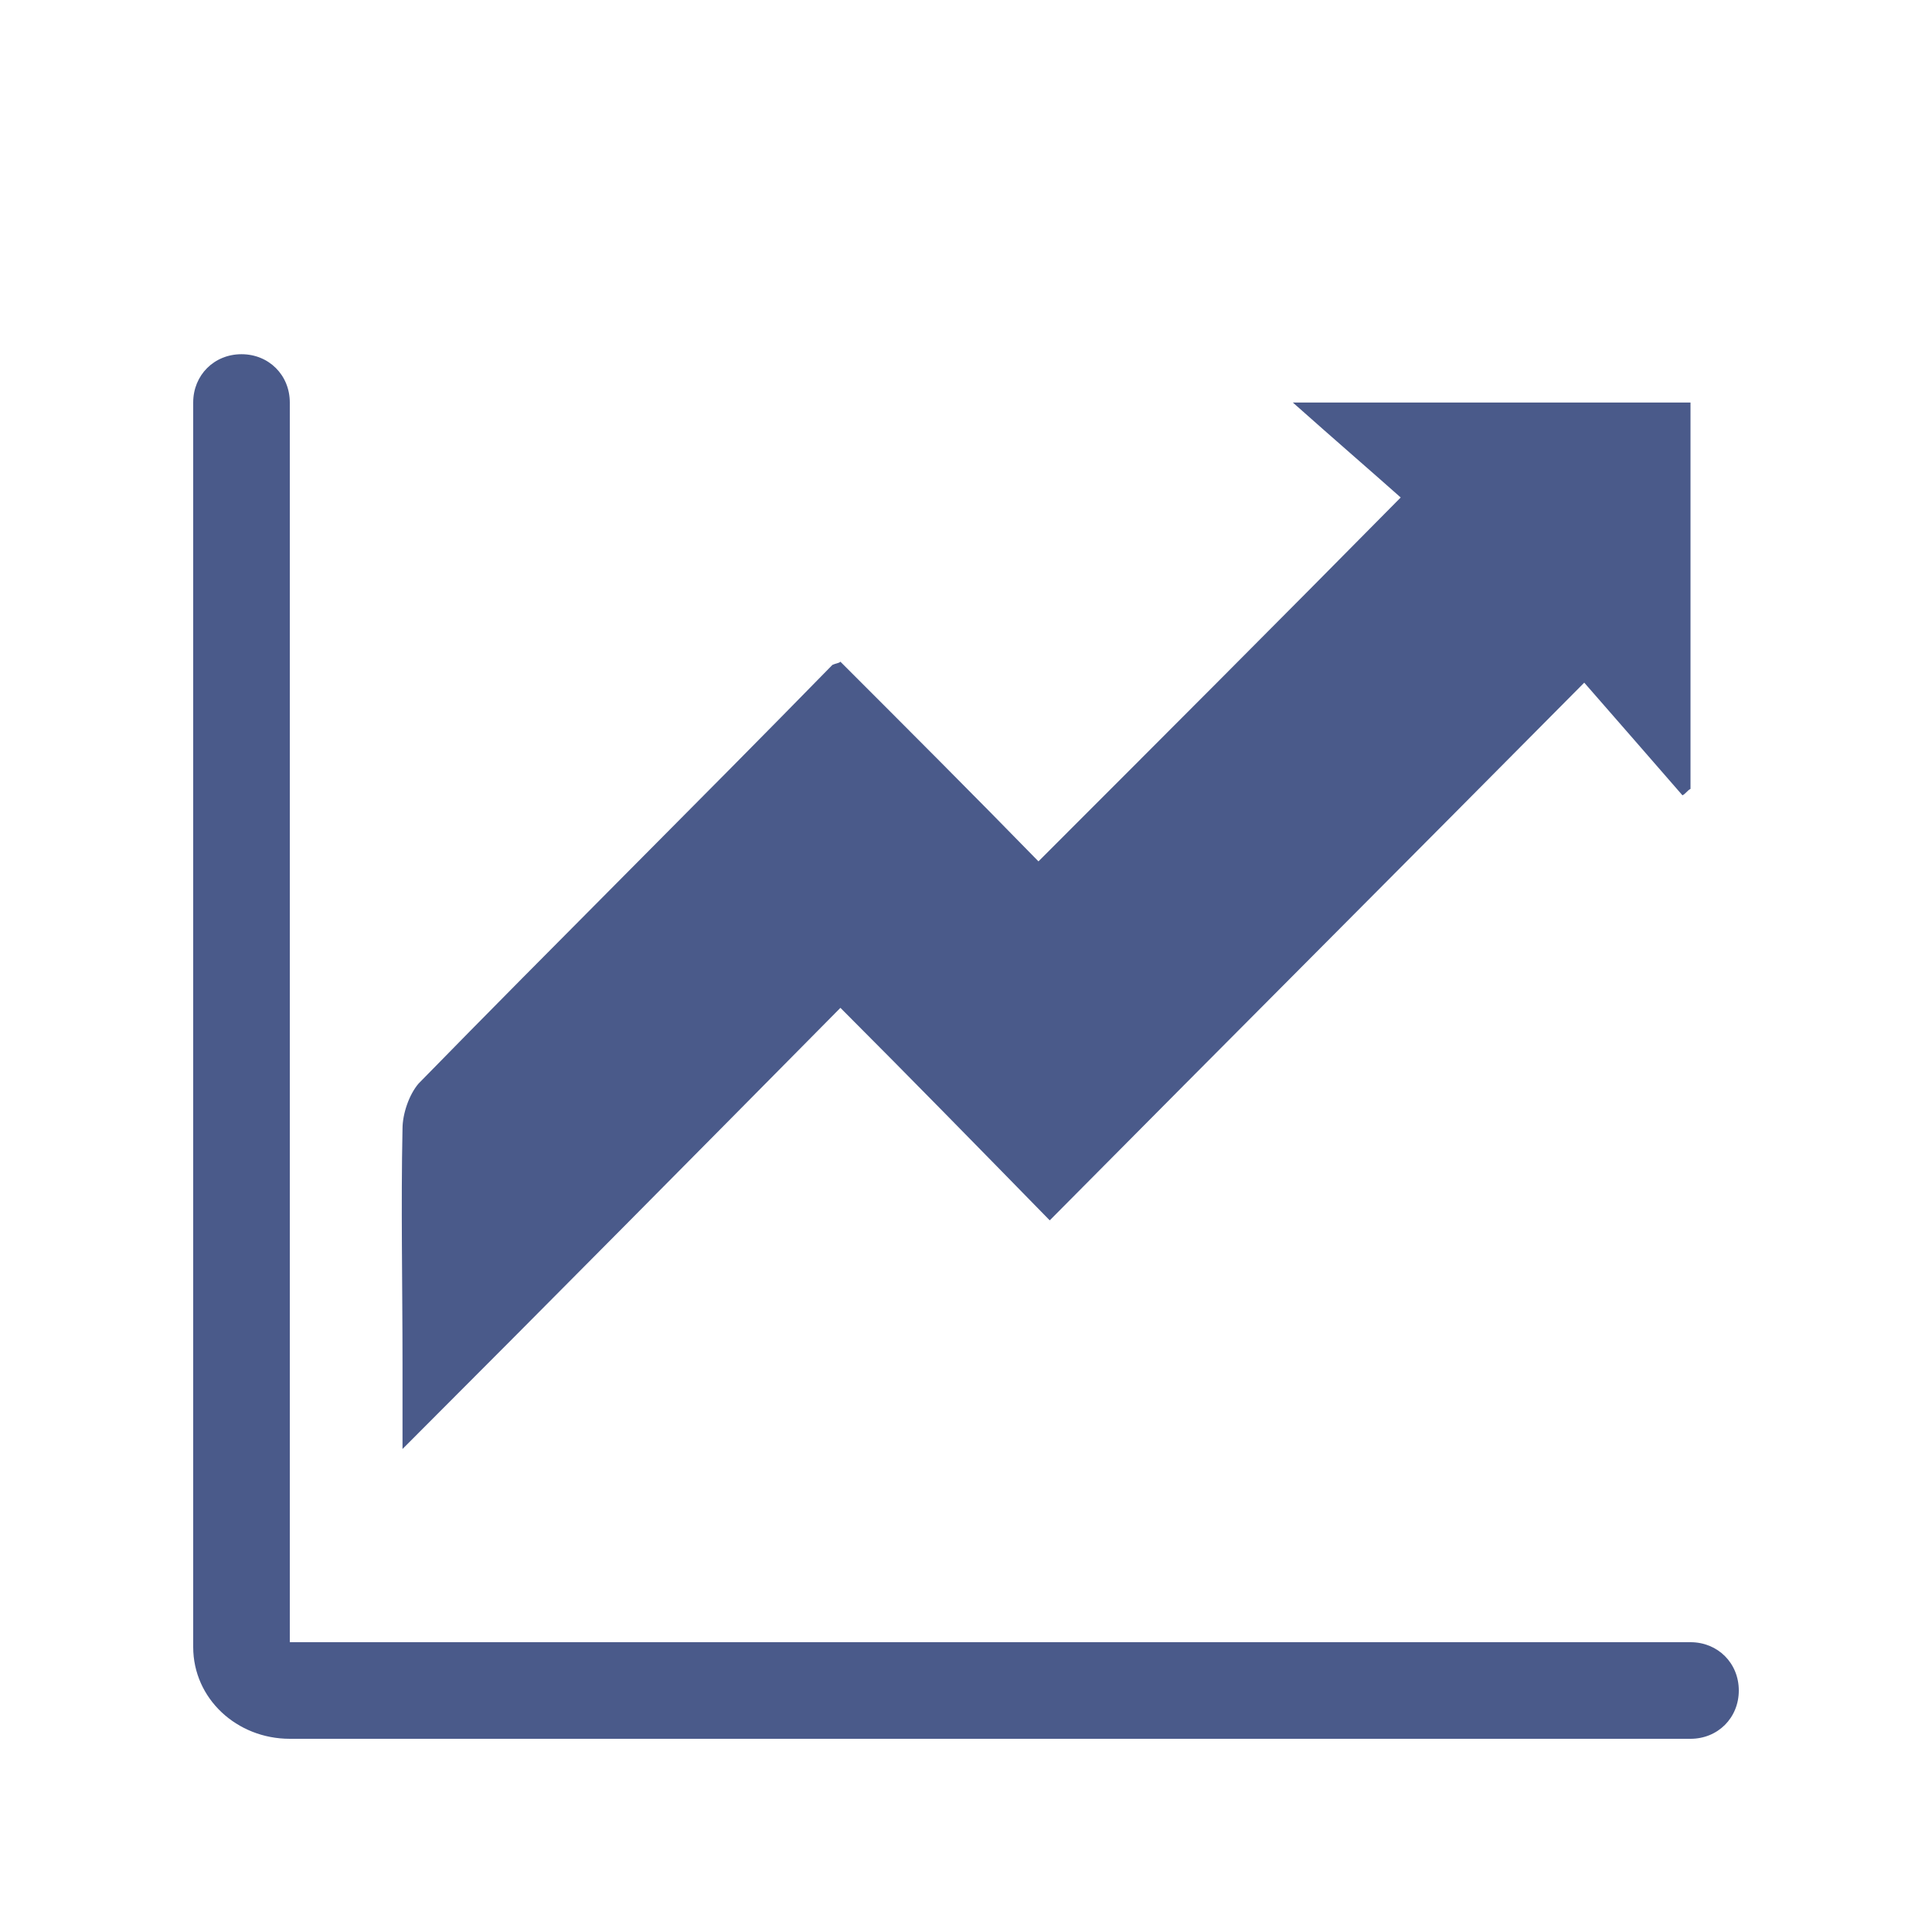 <?xml version="1.0" encoding="utf-8"?>
<svg xmlns="http://www.w3.org/2000/svg" fill="none" height="100%" overflow="visible" preserveAspectRatio="none" style="display: block;" viewBox="0 0 50 50" width="100%">
<g id="Icon_4.rise 1">
<g id="Group">
<g id="Group_2">
<g id="Group_3">
<path d="M21.75 17.125C23.5 18.875 25.25 20.625 26.875 22.292C30 19.167 33.083 16.083 36.25 12.875C35.5 12.208 34.583 11.417 33.458 10.417C37.083 10.417 40.375 10.417 43.75 10.417C43.75 13.75 43.75 17.083 43.75 20.417C43.667 20.458 43.625 20.542 43.542 20.583C42.708 19.625 41.875 18.667 41 17.667C36.333 22.375 31.792 26.917 27.167 31.583C25.333 29.708 23.583 27.917 21.75 26.083C18 29.875 14.333 33.583 10.417 37.5C10.417 36.583 10.417 35.917 10.417 35.292C10.417 33.25 10.375 31.208 10.417 29.208C10.417 28.833 10.583 28.333 10.833 28.042C14.375 24.417 18 20.833 21.542 17.208C21.625 17.167 21.708 17.167 21.75 17.125Z" fill="#4A5A8A" id="Vector"/>
</g>
</g>
<g id="Group_4">
<path d="M43.75 45H7.5C6.125 45 5 43.958 5 42.625V10.417C5 9.708 5.542 9.167 6.25 9.167C6.958 9.167 7.5 9.708 7.5 10.417V42.5H43.75C44.458 42.5 45 43.042 45 43.75C45 44.458 44.458 45 43.75 45Z" fill="#4A5A8A" id="Vector_2"/>
</g>
</g>
</g>
</svg>